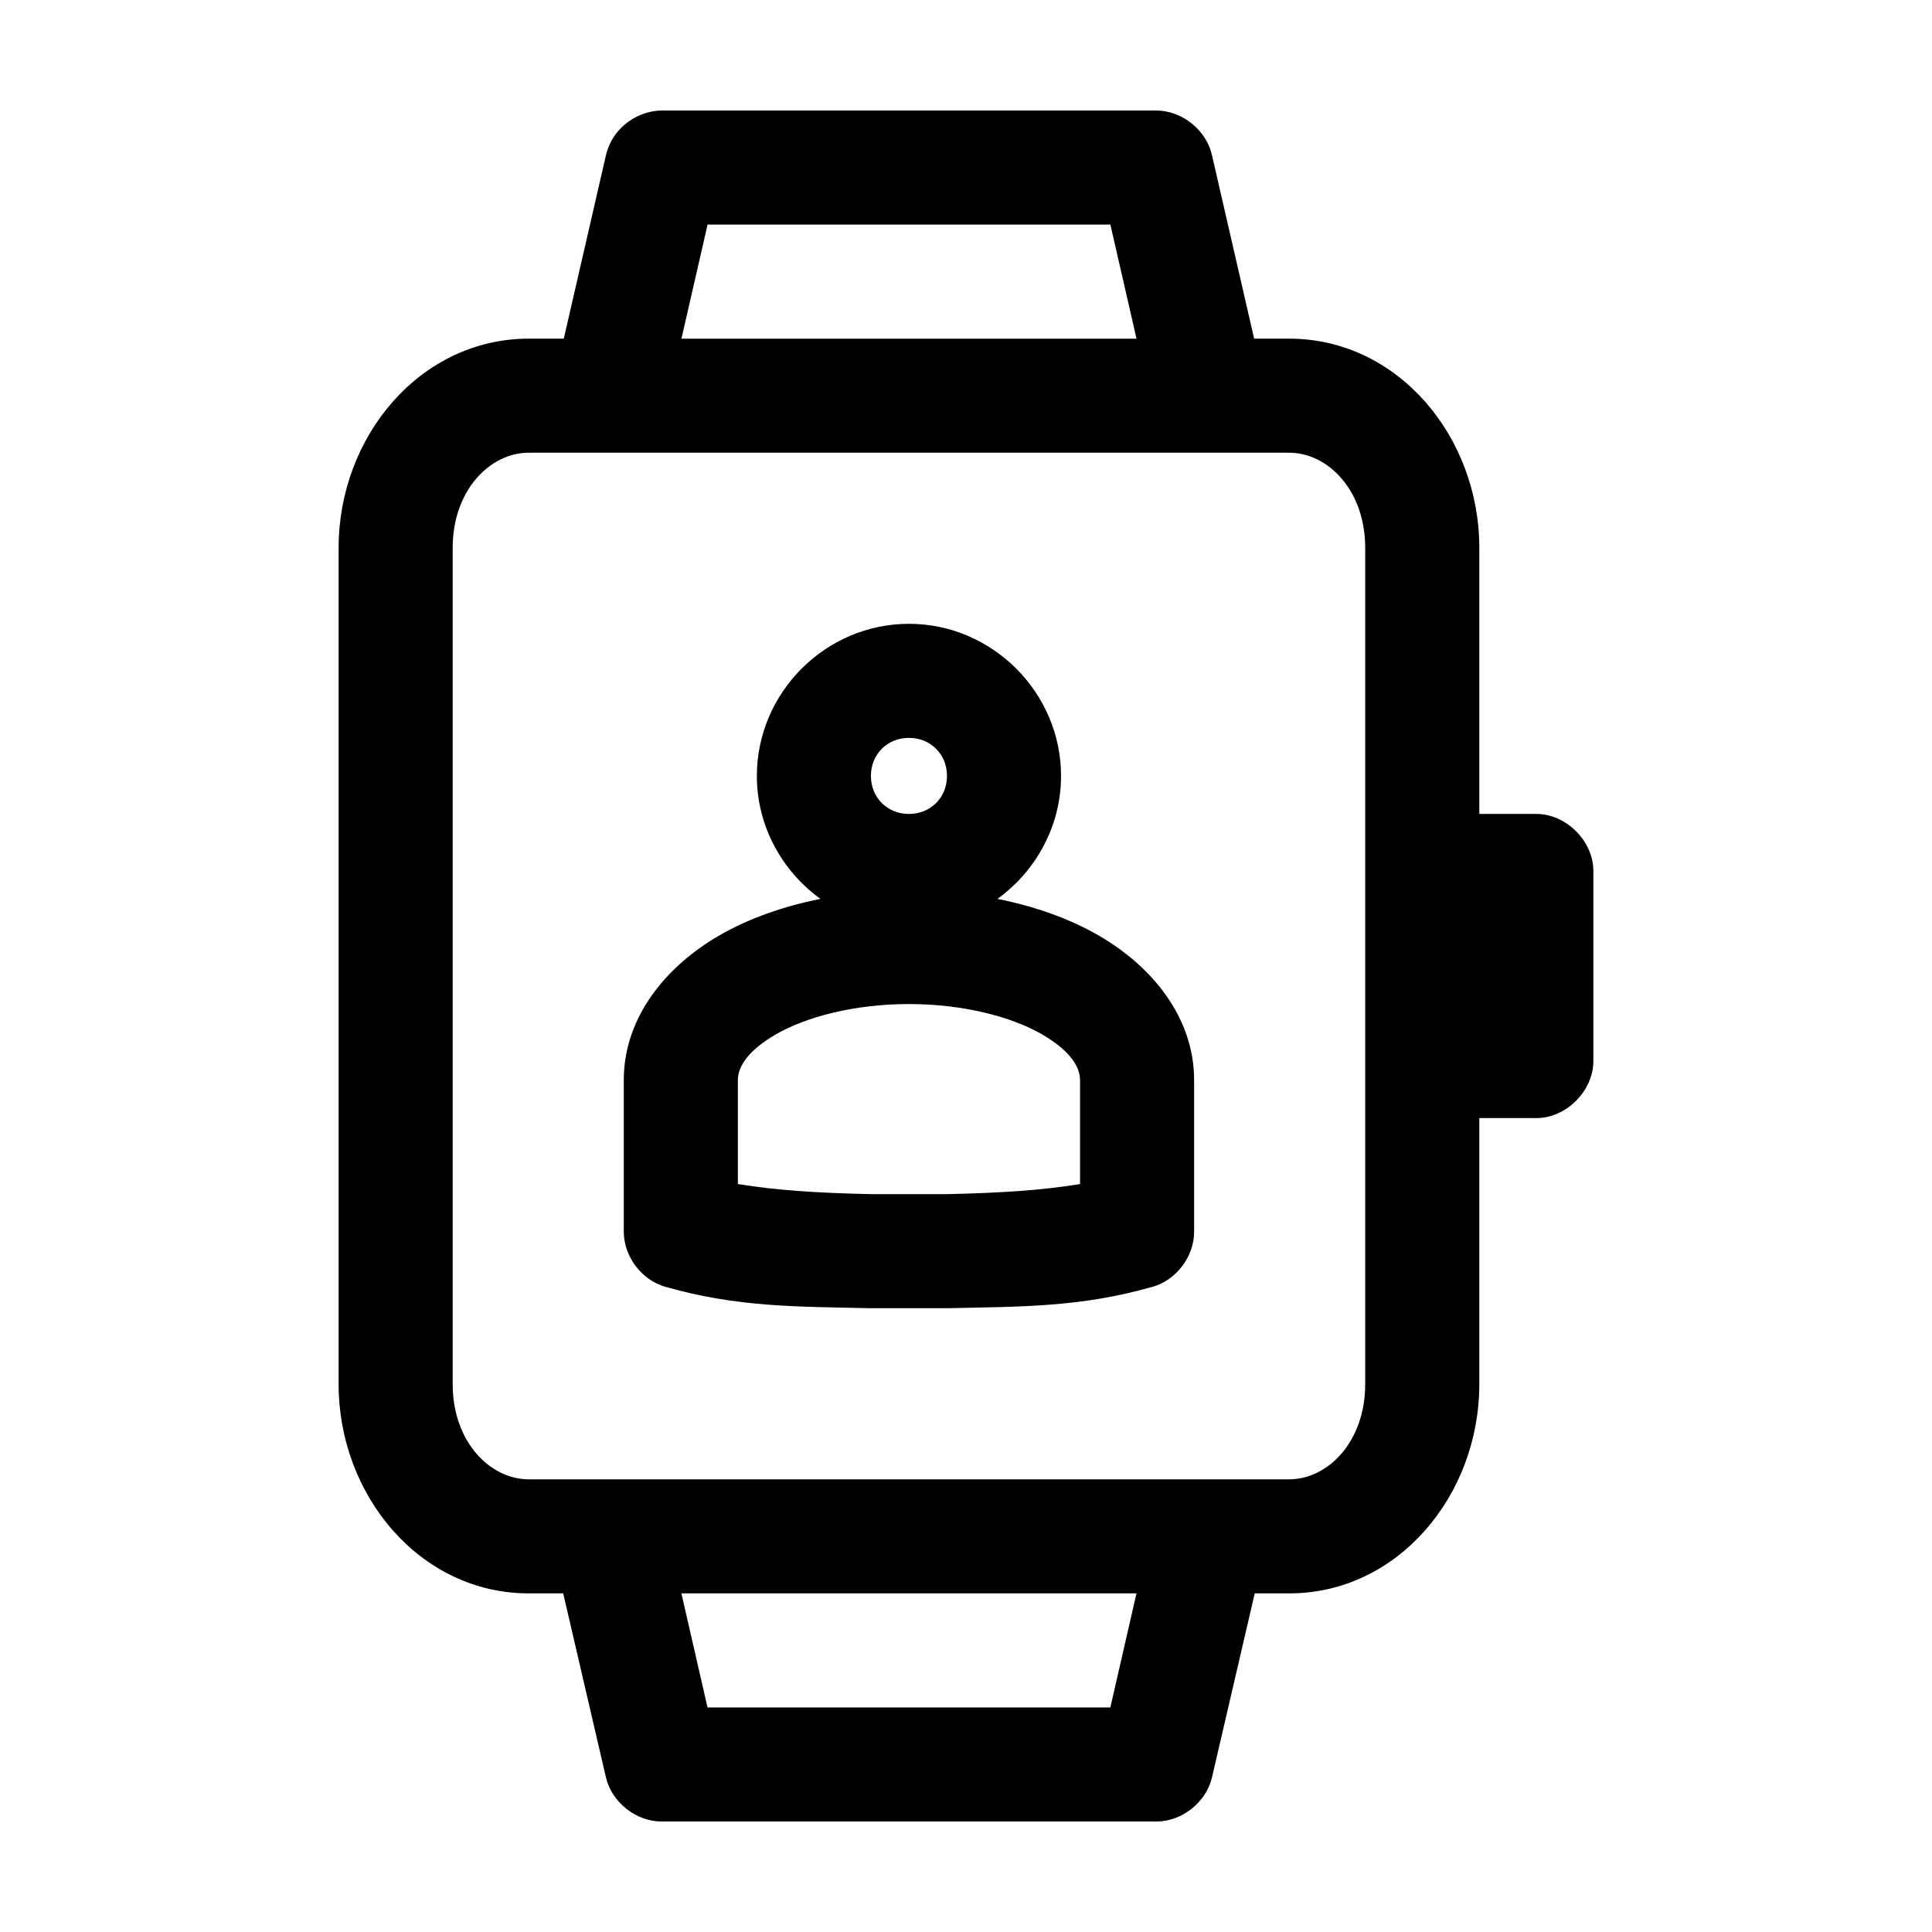<?xml version="1.0" encoding="UTF-8"?>
<!-- Uploaded to: SVG Repo, www.svgrepo.com, Generator: SVG Repo Mixer Tools -->
<svg fill="#000000" width="800px" height="800px" version="1.1" viewBox="144 144 512 512" xmlns="http://www.w3.org/2000/svg">
 <path d="m319.39 173.29c-5.684 0.004-12.867 3.844-14.801 11.809l-11.18 48.648h-9.289c-28.809 0-50.383 25.992-50.383 55.418v221.68c0 29.426 21.574 55.418 50.383 55.418h9.133l11.336 48.805c1.555 6.598 8.023 11.688 14.801 11.652h130.99c6.777 0.051 13.246-5.055 14.801-11.652l11.336-48.805h9.133c28.809 0 50.383-25.992 50.383-55.418v-70.535h15.113c7.914 0 15.113-7.199 15.113-15.113v-50.383c0-7.914-7.199-15.113-15.113-15.113h-15.113v-70.535c0-29.426-21.574-55.418-50.383-55.418h-9.289l-11.18-48.648c-1.492-6.656-7.981-11.832-14.801-11.809h-130.99zm12.121 30.23h106.75l6.926 30.23h-120.6l6.926-30.23zm-47.391 60.453h201.52c10.266 0 20.152 9.961 20.152 25.191v221.68c0 15.23-9.887 25.191-20.152 25.191h-201.52c-10.266 0-20.152-9.961-20.152-25.191v-221.68c0-15.23 9.887-25.191 20.152-25.191zm100.76 45.344c-22.082 0-40.305 18.223-40.305 40.305 0 13.355 6.691 25.234 16.848 32.59-9.871 1.988-19.023 5.18-26.922 9.762-13.859 8.035-25.191 21.488-25.191 38.258v40.305c0.051 6.512 4.754 12.719 11.02 14.484 19.246 5.477 34.996 5.227 54.16 5.668h20.781c19.16-0.441 34.91-0.188 54.16-5.668 6.266-1.766 10.992-7.973 11.02-14.484v-40.305c0-16.77-11.332-30.223-25.191-38.258-7.902-4.582-17.051-7.773-26.922-9.762 10.156-7.356 16.848-19.234 16.848-32.59 0-22.082-18.223-40.305-40.305-40.305zm0 30.23c5.742 0 10.078 4.332 10.078 10.078 0 5.742-4.332 10.078-10.078 10.078-5.742 0-10.078-4.332-10.078-10.078 0-5.742 4.332-10.078 10.078-10.078zm0 70.535c14.43 0 27.27 3.394 35.266 8.031 7.996 4.637 10.078 9.039 10.078 12.121v27.551c-10.363 1.676-20.789 2.348-35.266 2.676h-20.152c-14.477-0.328-24.906-1-35.266-2.676v-27.551c0-3.082 2.078-7.488 10.078-12.121 7.996-4.637 20.84-8.031 35.266-8.031zm-60.301 156.18h120.6l-6.926 30.23h-106.75l-6.926-30.23z"/>
</svg>
